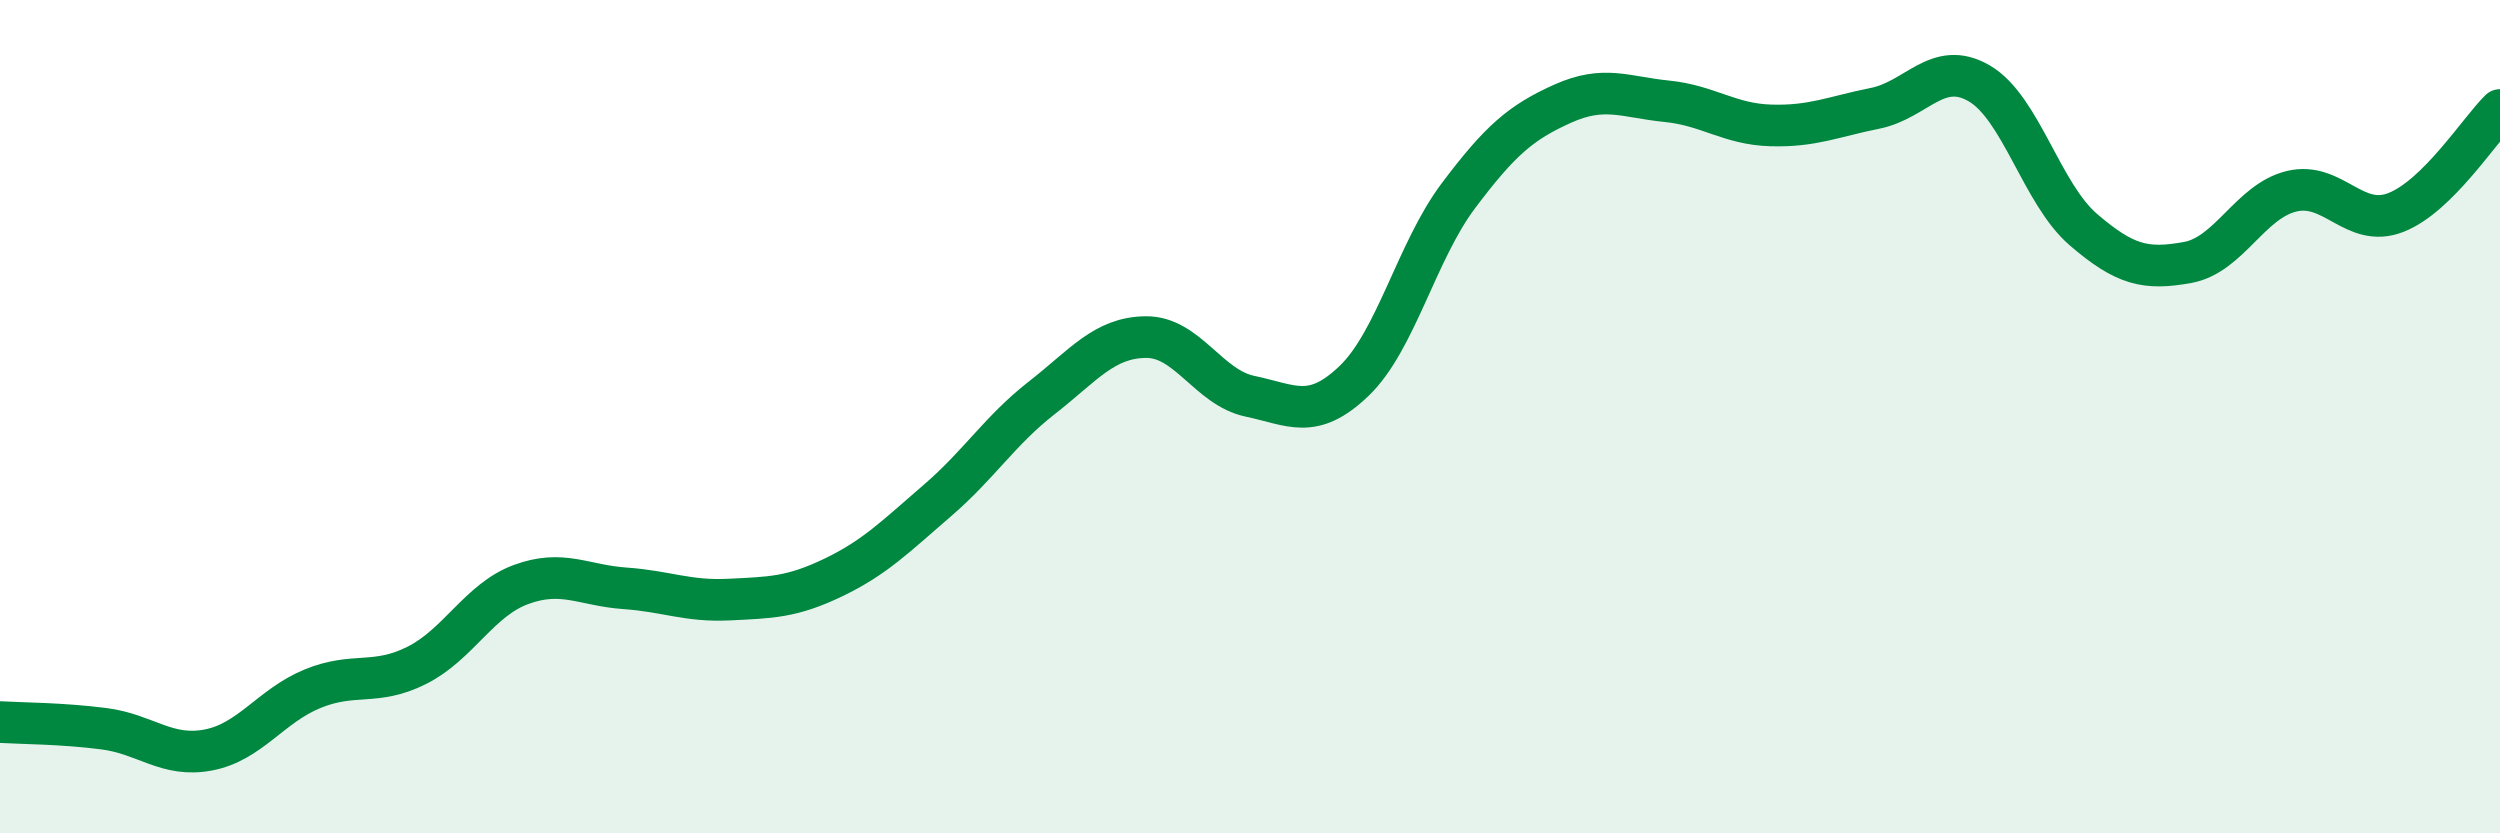 
    <svg width="60" height="20" viewBox="0 0 60 20" xmlns="http://www.w3.org/2000/svg">
      <path
        d="M 0,17.33 C 0.5,17.36 1.5,17.36 2.5,17.49 C 3.5,17.62 4,18.19 5,18 C 6,17.81 6.5,16.94 7.5,16.53 C 8.5,16.12 9,16.47 10,15.97 C 11,15.47 11.5,14.4 12.5,14.03 C 13.5,13.66 14,14.05 15,14.12 C 16,14.19 16.5,14.44 17.5,14.39 C 18.5,14.34 19,14.34 20,13.86 C 21,13.38 21.5,12.87 22.5,12.01 C 23.5,11.15 24,10.33 25,9.55 C 26,8.77 26.5,8.1 27.5,8.09 C 28.5,8.08 29,9.3 30,9.51 C 31,9.72 31.5,10.1 32.5,9.14 C 33.5,8.18 34,6.03 35,4.7 C 36,3.37 36.5,2.94 37.5,2.49 C 38.5,2.04 39,2.33 40,2.43 C 41,2.53 41.5,2.98 42.5,3.01 C 43.5,3.04 44,2.8 45,2.6 C 46,2.4 46.5,1.42 47.5,2 C 48.5,2.58 49,4.65 50,5.51 C 51,6.37 51.5,6.48 52.5,6.3 C 53.5,6.12 54,4.83 55,4.59 C 56,4.35 56.5,5.49 57.5,5.1 C 58.5,4.71 59.5,3.13 60,2.64L60 20L0 20Z"
        fill="#008740"
        opacity="0.1"
        stroke-linecap="round"
        stroke-linejoin="round"
      />
      <path
        d="M 0,17.33 C 0.5,17.36 1.5,17.36 2.5,17.49 C 3.5,17.62 4,18.19 5,18 C 6,17.81 6.5,16.94 7.5,16.53 C 8.5,16.12 9,16.47 10,15.97 C 11,15.47 11.5,14.4 12.5,14.03 C 13.5,13.66 14,14.05 15,14.12 C 16,14.19 16.5,14.44 17.5,14.39 C 18.5,14.34 19,14.34 20,13.86 C 21,13.38 21.5,12.87 22.5,12.01 C 23.5,11.15 24,10.33 25,9.55 C 26,8.77 26.5,8.1 27.5,8.09 C 28.5,8.08 29,9.3 30,9.51 C 31,9.72 31.5,10.1 32.5,9.14 C 33.5,8.18 34,6.03 35,4.7 C 36,3.37 36.5,2.94 37.5,2.49 C 38.5,2.04 39,2.33 40,2.43 C 41,2.53 41.5,2.98 42.5,3.01 C 43.5,3.04 44,2.8 45,2.6 C 46,2.4 46.5,1.42 47.5,2 C 48.5,2.58 49,4.65 50,5.51 C 51,6.37 51.5,6.48 52.5,6.3 C 53.5,6.12 54,4.83 55,4.59 C 56,4.35 56.5,5.49 57.5,5.1 C 58.5,4.71 59.5,3.13 60,2.64"
        stroke="#008740"
        stroke-width="1"
        fill="none"
        stroke-linecap="round"
        stroke-linejoin="round"
      />
    </svg>
  